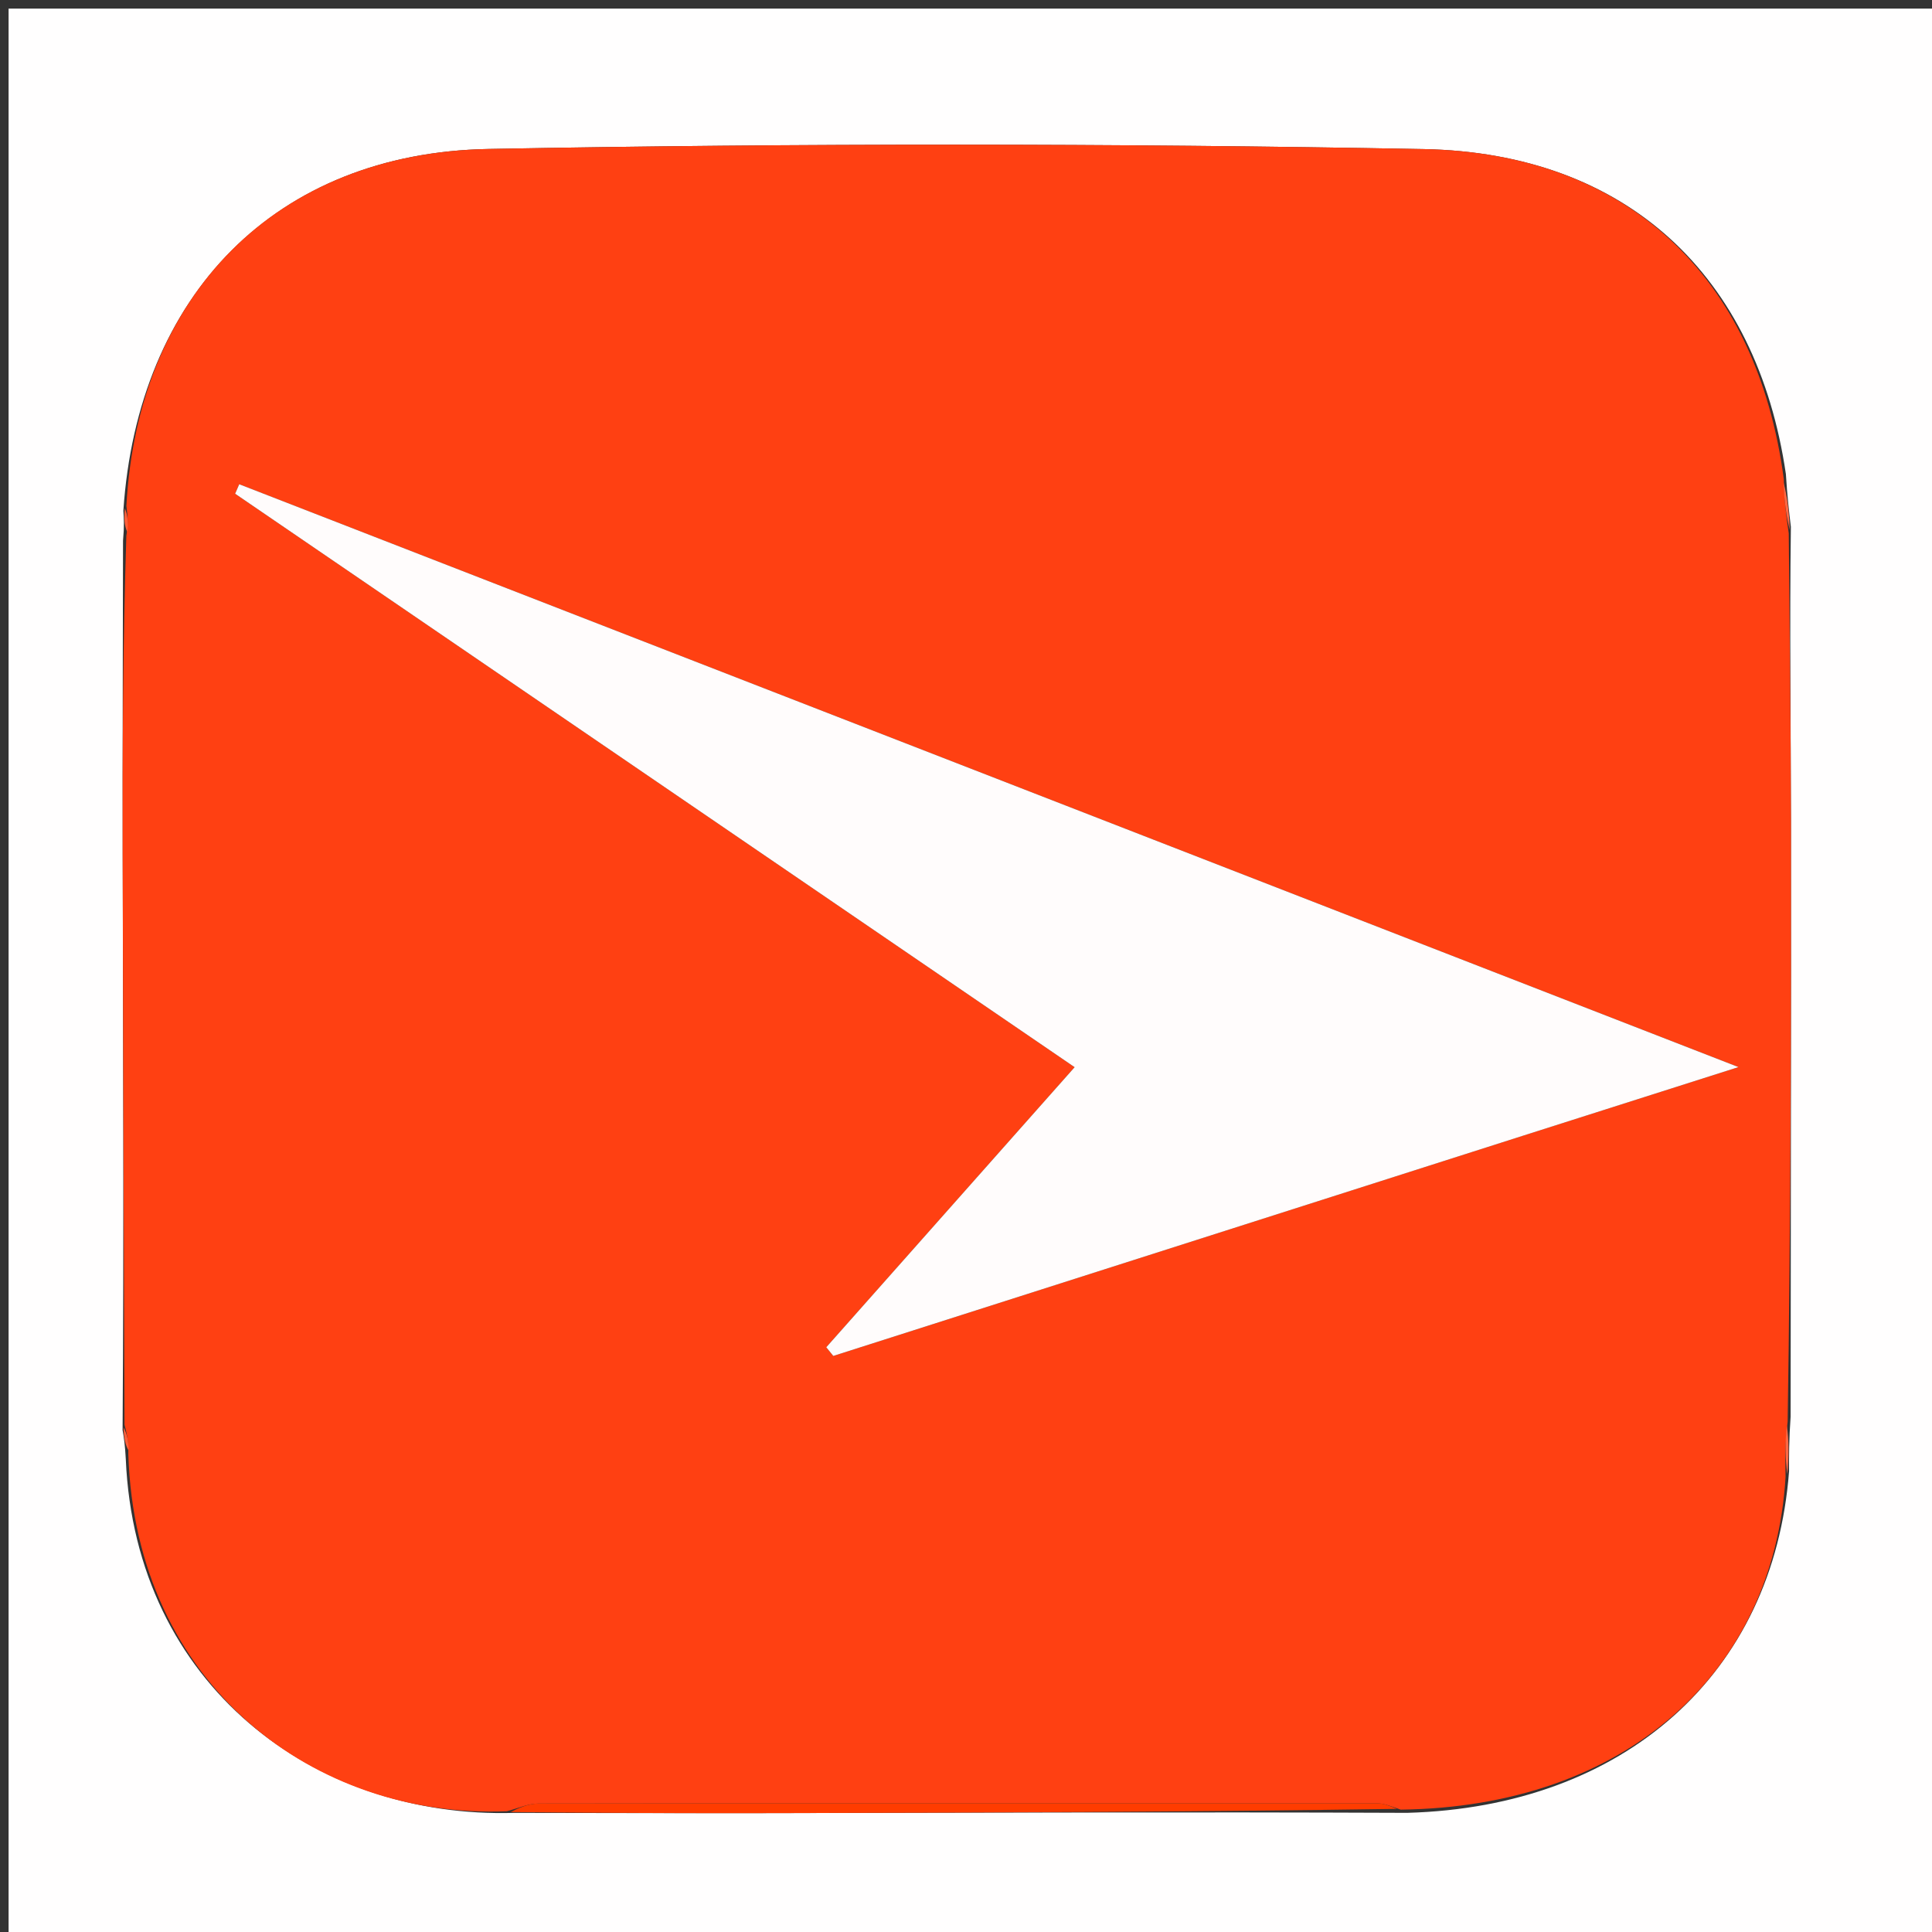 <svg xmlns="http://www.w3.org/2000/svg" xmlns:xlink="http://www.w3.org/1999/xlink" version="1.1" id="Layer_1" x="0px" y="0px" width="100%" viewBox="0 0 225 225" enable-background="new 0 0 225 225" xml:space="preserve">
<rect x="0" y="0" width="225" height="225" fill="#333333" stroke="none"/>
<path fill="#FFFEFE" opacity="1" stroke="none" d=" M130,226   C86.667,226 43.833,226 1,226   C1,151 1,76 1,1   C76,1 151,1 226,1   C226,76 226,151 226,226   C194.167,226 162.333,226 130,226  M208.564,61.352   C208.352,59.574 208.14,57.795 207.983,55.201   C204.606,32.154 189.508,17.801 165.743,17.361   C129.475,16.69 93.177,16.675 56.909,17.348   C32.072,17.809 16.034,34.431 14.366,59.486   C14.425,60.351 14.485,61.215 14.328,62.981   C14.312,75.143 14.261,87.305 14.287,99.467   C14.334,121.62 14.426,143.772 14.277,166.548   C14.421,167.391 14.564,168.235 14.651,169.957   C15.797,196.26 36.668,211.834 59.937,211.127   C70.06,211.138 80.184,211.177 90.307,211.154   C114.532,211.101 138.757,211.019 163.87,211.124   C189.143,210.43 206.56,194.967 208.354,171.343   C208.348,169.525 208.341,167.706 208.534,164.989   C208.552,141.844 208.6,118.699 208.574,95.554   C208.561,84.406 208.407,73.259 208.564,61.352  z"/>
<path fill="#FF4012" opacity="1" stroke="none" d=" M59.019,210.936   C36.668,211.834 15.797,196.26 14.944,169.36   C14.991,167.817 14.745,166.871 14.499,165.925   C14.426,143.772 14.334,121.62 14.287,99.467   C14.261,87.305 14.312,75.143 14.713,62.415   C14.972,60.876 14.845,59.904 14.719,58.932   C16.034,34.431 32.072,17.809 56.909,17.348   C93.177,16.675 129.475,16.69 165.743,17.361   C189.508,17.801 204.606,32.154 207.741,55.799   C207.771,58.301 208.044,60.206 208.316,62.111   C208.407,73.259 208.561,84.406 208.574,95.554   C208.6,118.699 208.552,141.844 208.187,165.576   C207.876,168.105 207.911,170.047 207.947,171.989   C206.56,194.967 189.143,210.43 163.126,210.749   C161.737,210.251 161.092,210.021 160.446,210.021   C127.873,210.001 95.299,209.992 62.725,210.04   C61.489,210.041 60.254,210.624 59.019,210.936  M177.717,132.147   C185.606,129.637 193.495,127.126 202.463,124.272   C143.534,101.364 85.698,78.879 27.861,56.394   C27.702,56.763 27.543,57.131 27.384,57.499   C59.919,79.724 92.454,101.949 125.152,124.284   C115.388,135.294 105.808,146.097 96.227,156.901   C96.5,157.237 96.773,157.574 97.046,157.911   C123.685,149.406 150.324,140.902 177.717,132.147  z"/>
<path fill="#FF3C00" opacity="1" stroke="none" d=" M59.478,211.031   C60.254,210.624 61.489,210.041 62.725,210.04   C95.299,209.992 127.873,210.001 160.446,210.021   C161.092,210.021 161.737,210.251 162.682,210.661   C138.757,211.019 114.532,211.101 90.307,211.154   C80.184,211.177 70.06,211.138 59.478,211.031  z"/>
<path fill="#FE6743" opacity="1" stroke="none" d=" M208.44,61.732   C208.044,60.206 207.771,58.301 207.713,56.206   C208.14,57.795 208.352,59.574 208.44,61.732  z"/>
<path fill="#FE6743" opacity="1" stroke="none" d=" M208.15,171.666   C207.911,170.047 207.876,168.105 208.088,166.025   C208.341,167.706 208.348,169.525 208.15,171.666  z"/>
<path fill="#FE5E39" opacity="1" stroke="none" d=" M14.542,59.209   C14.845,59.904 14.972,60.876 14.822,61.964   C14.485,61.215 14.425,60.351 14.542,59.209  z"/>
<path fill="#FE5E39" opacity="1" stroke="none" d=" M14.388,166.236   C14.745,166.871 14.991,167.817 14.973,168.921   C14.564,168.235 14.421,167.391 14.388,166.236  z"/>
<path fill="#FFFCFC" opacity="1" stroke="none" d=" M177.34,132.272   C150.324,140.902 123.685,149.406 97.046,157.911   C96.773,157.574 96.5,157.237 96.227,156.901   C105.808,146.097 115.388,135.294 125.152,124.284   C92.454,101.949 59.919,79.724 27.384,57.499   C27.543,57.131 27.702,56.763 27.861,56.394   C85.698,78.879 143.534,101.364 202.463,124.272   C193.495,127.126 185.606,129.637 177.34,132.272  z"/>
</svg>